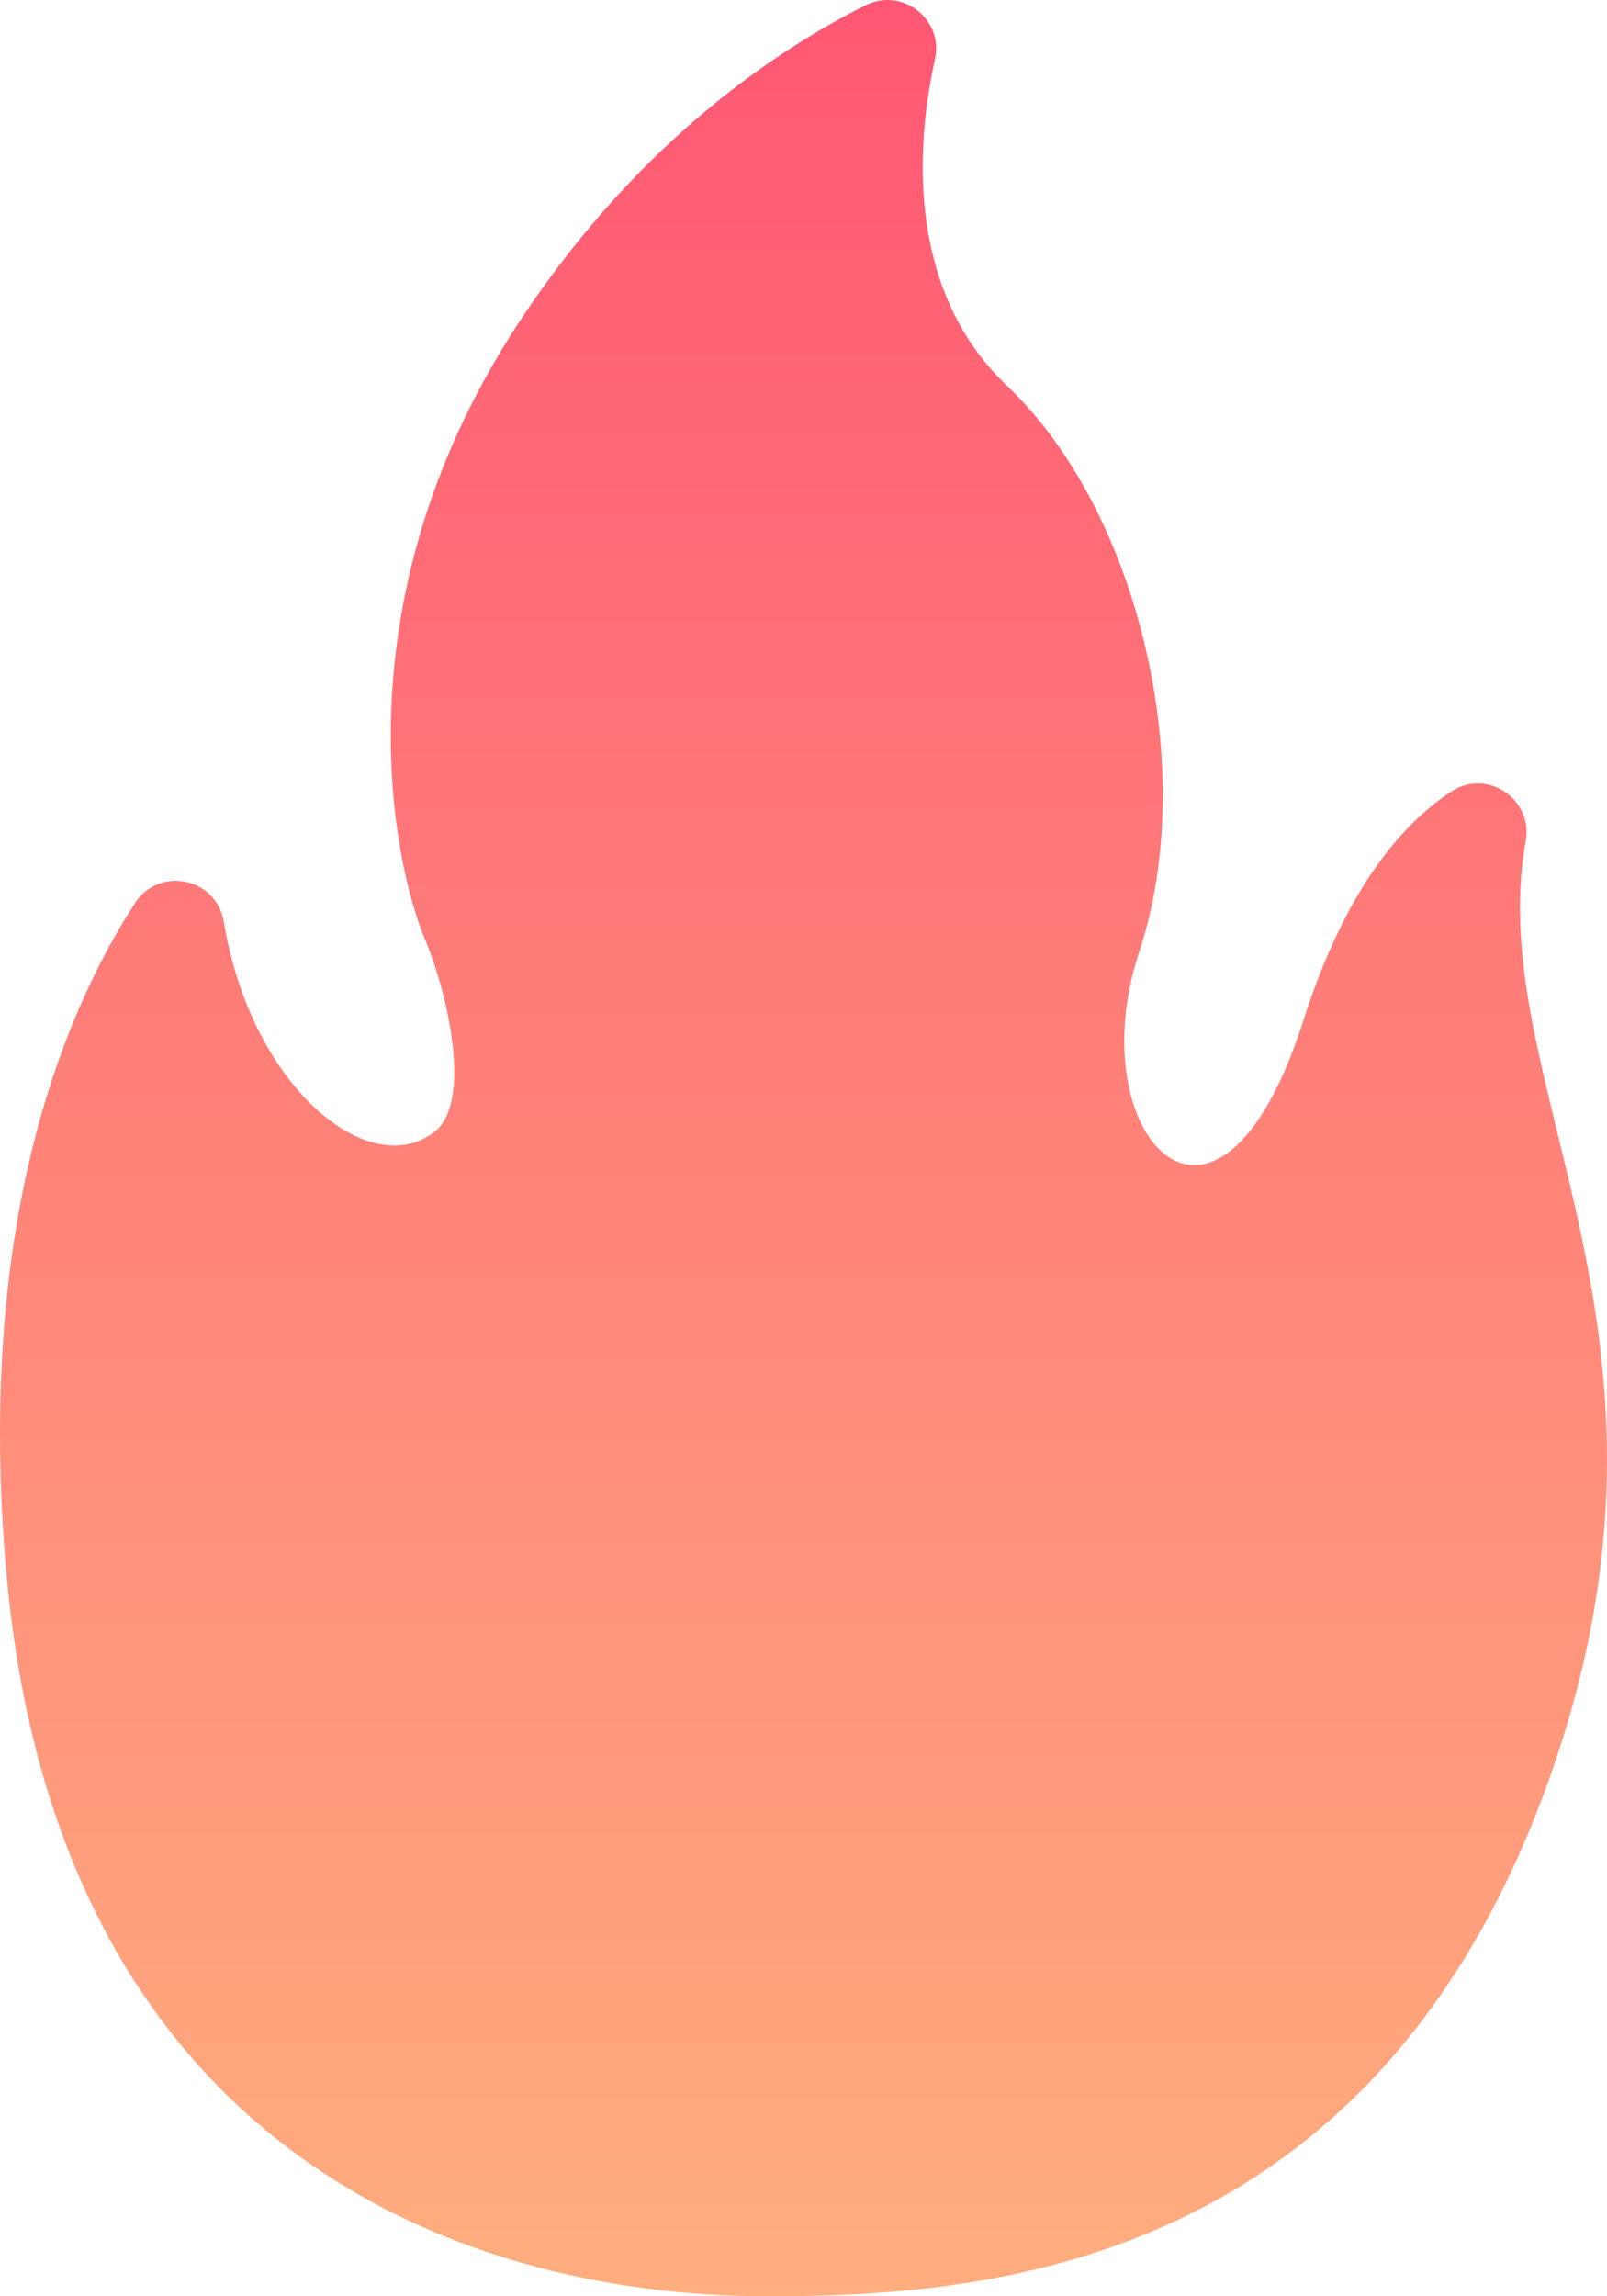 <svg width="14" height="20" viewBox="0 0 14 20" fill="none" xmlns="http://www.w3.org/2000/svg">
<g clip-path="url(#clip0_16664_1340)">
<path d="M3.791 9.853C3.225 10.307 2.189 9.475 1.95 8.029C1.886 7.644 1.387 7.54 1.175 7.867C0.546 8.84 -0.212 10.677 0.055 13.694C0.491 18.626 3.915 20 6.686 20C8.554 20 11.979 19.782 13.504 15.473C14.882 11.584 12.909 9.448 13.292 7.324C13.357 6.961 12.957 6.691 12.647 6.892C12.222 7.169 11.724 7.734 11.356 8.885C10.609 11.227 9.395 9.885 9.924 8.292C10.453 6.7 9.924 4.452 8.772 3.359C7.989 2.617 7.932 1.483 8.145 0.516C8.222 0.168 7.861 -0.113 7.543 0.045C6.766 0.434 5.587 1.222 4.569 2.735C2.888 5.233 3.448 7.574 3.697 8.167C3.922 8.703 4.102 9.604 3.791 9.853H3.791Z" fill="url(#paint0_linear_16664_1340)"/>
</g>
<defs>
<linearGradient id="paint0_linear_16664_1340" x1="7" y1="0" x2="7" y2="20" gradientUnits="userSpaceOnUse">
<stop stop-color="#FF5774"/>
<stop offset="1" stop-color="#FFAE7E"/>
</linearGradient>
<clipPath id="clip0_16664_1340">
<rect width="14" height="20" fill="white"/>
</clipPath>
</defs>
</svg>
